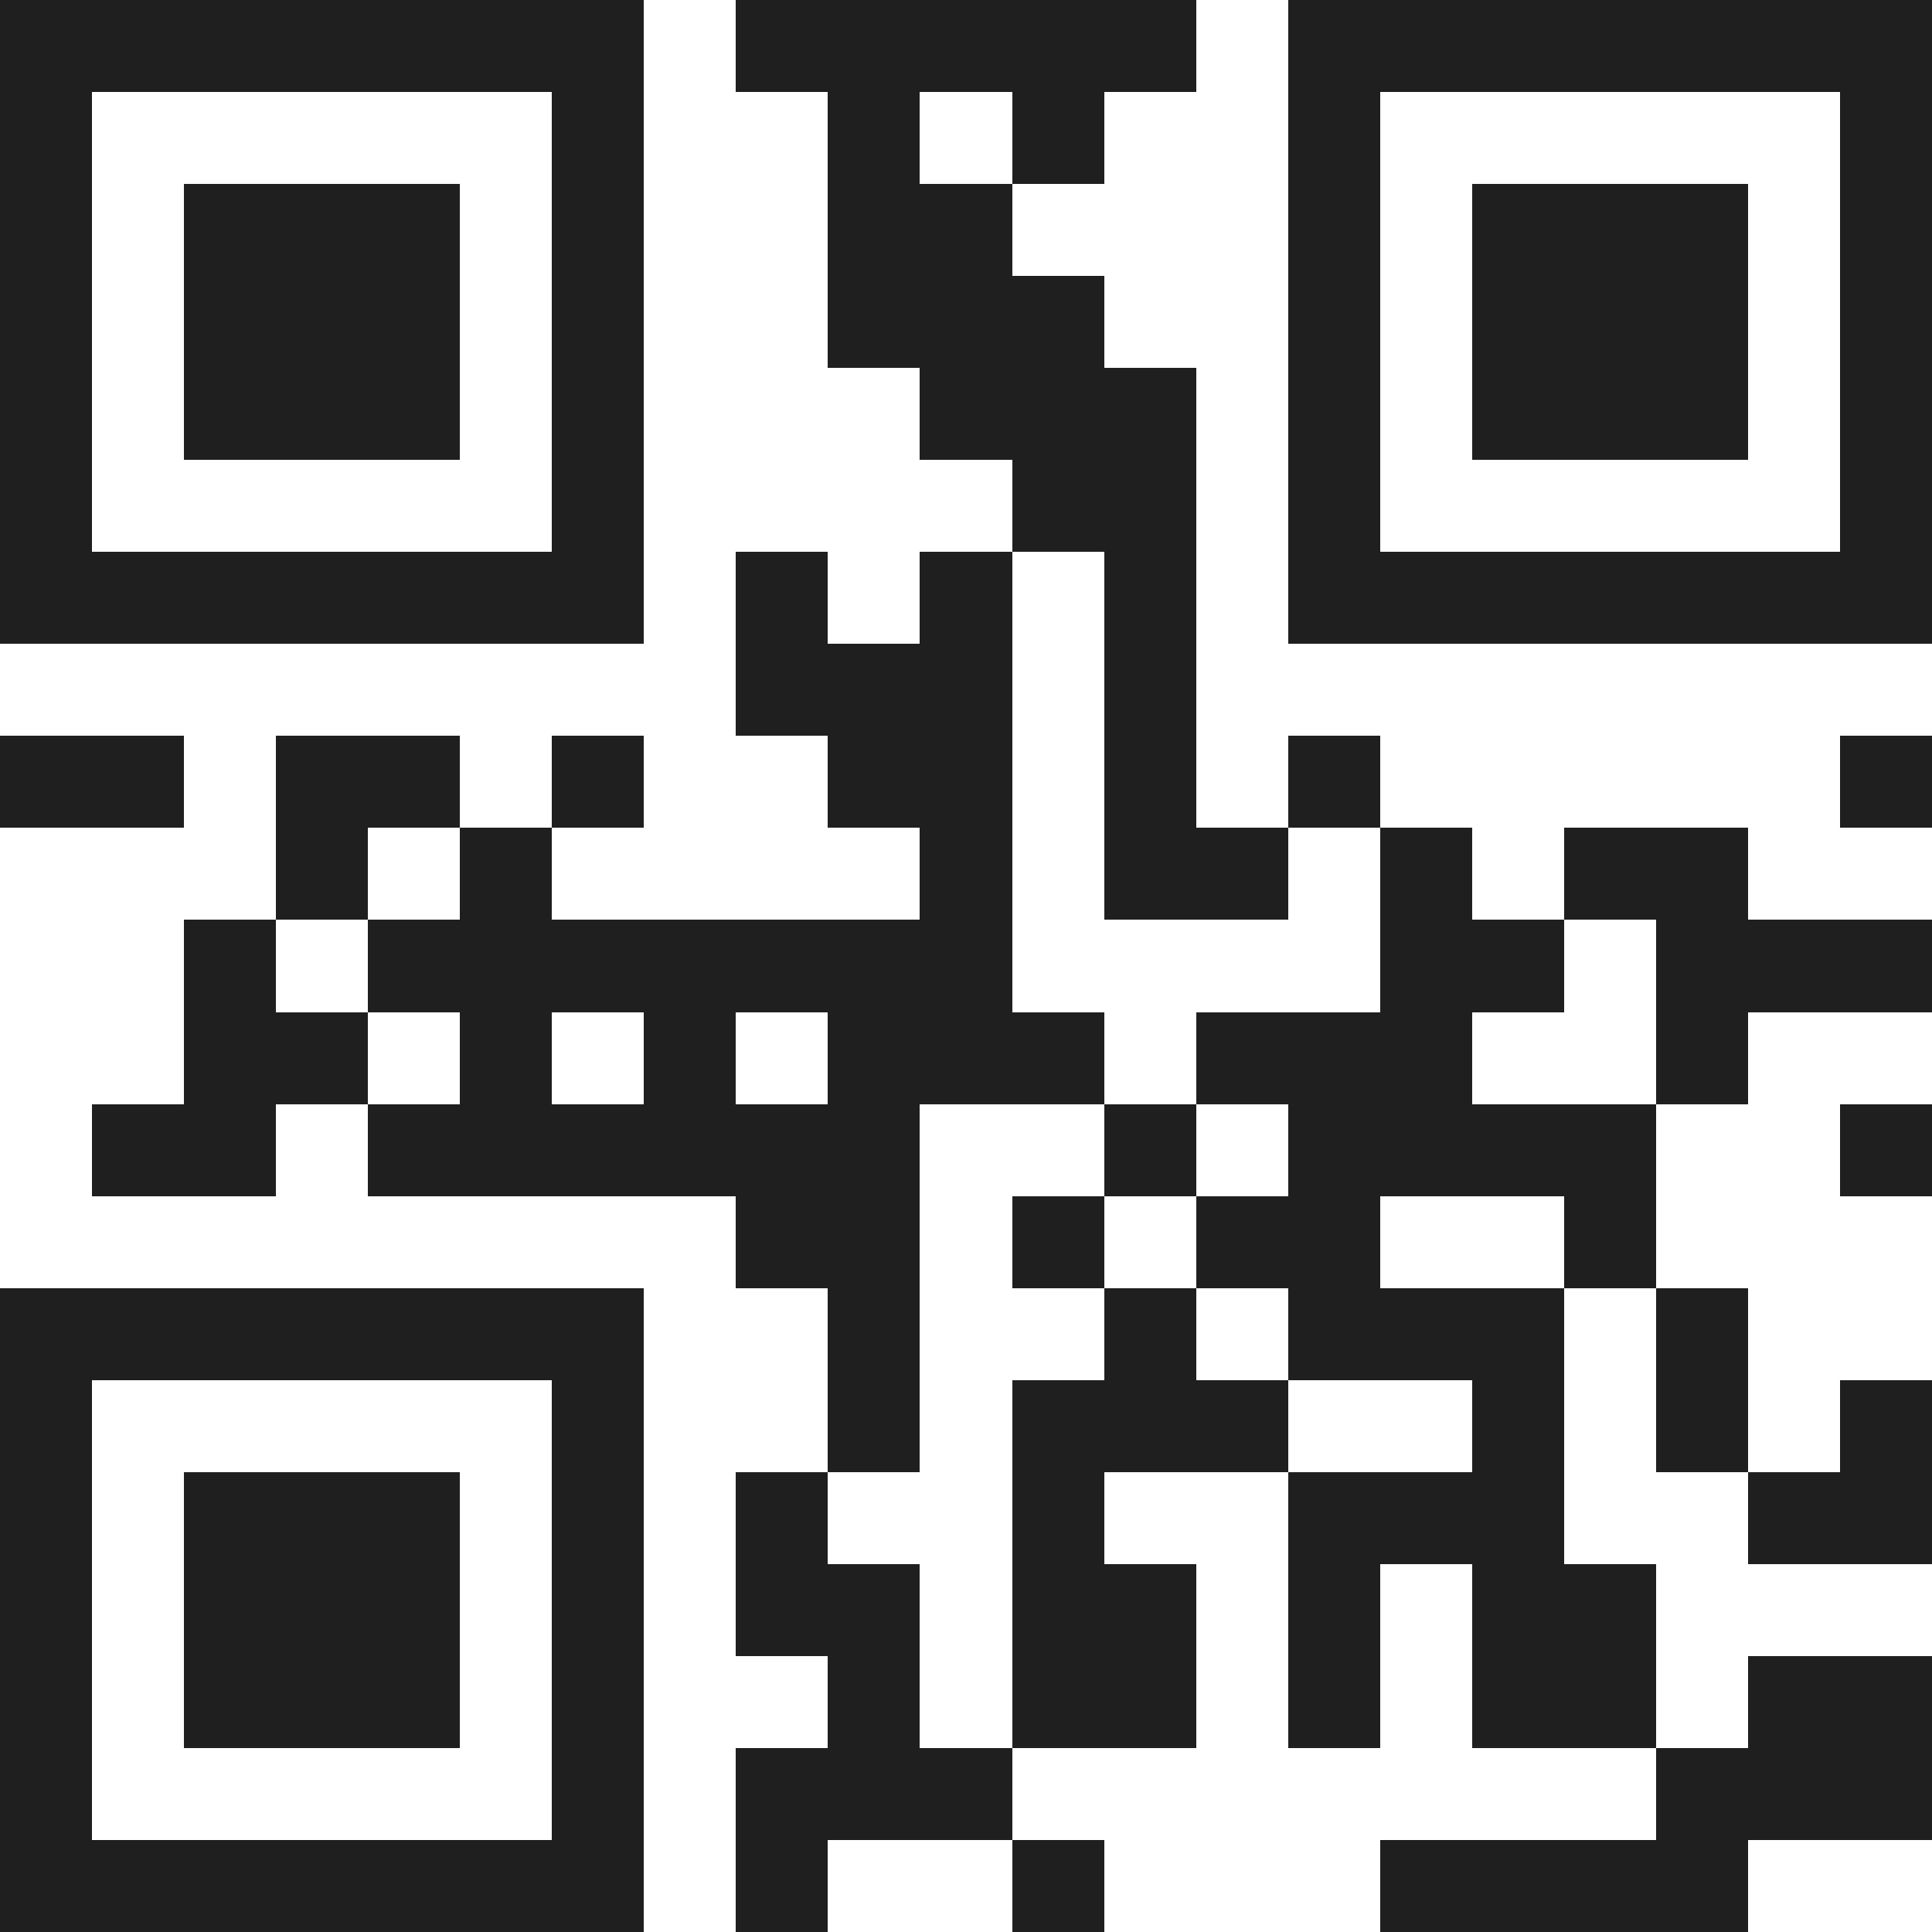 <svg xmlns="http://www.w3.org/2000/svg" viewBox="0 0 21 21" shape-rendering="crispEdges"><path fill="#ffffff" d="M0 0h21v21H0z"/><path stroke="#1f1f1f" d="M0 0.5h7m1 0h5m1 0h7M0 1.5h1m5 0h1m2 0h1m1 0h1m2 0h1m5 0h1M0 2.5h1m1 0h3m1 0h1m2 0h2m3 0h1m1 0h3m1 0h1M0 3.5h1m1 0h3m1 0h1m2 0h3m2 0h1m1 0h3m1 0h1M0 4.5h1m1 0h3m1 0h1m3 0h3m1 0h1m1 0h3m1 0h1M0 5.5h1m5 0h1m4 0h2m1 0h1m5 0h1M0 6.5h7m1 0h1m1 0h1m1 0h1m1 0h7M8 7.5h3m1 0h1M0 8.5h2m1 0h2m1 0h1m2 0h2m1 0h1m1 0h1m5 0h1M3 9.5h1m1 0h1m4 0h1m1 0h2m1 0h1m1 0h2M2 10.5h1m1 0h7m4 0h2m1 0h3M2 11.5h2m1 0h1m1 0h1m1 0h3m1 0h3m2 0h1M1 12.5h2m1 0h6m2 0h1m1 0h4m2 0h1M8 13.5h2m1 0h1m1 0h2m2 0h1M0 14.5h7m2 0h1m2 0h1m1 0h3m1 0h1M0 15.5h1m5 0h1m2 0h1m1 0h3m2 0h1m1 0h1m1 0h1M0 16.5h1m1 0h3m1 0h1m1 0h1m2 0h1m2 0h3m2 0h2M0 17.5h1m1 0h3m1 0h1m1 0h2m1 0h2m1 0h1m1 0h2M0 18.5h1m1 0h3m1 0h1m2 0h1m1 0h2m1 0h1m1 0h2m1 0h2M0 19.5h1m5 0h1m1 0h3m7 0h3M0 20.5h7m1 0h1m2 0h1m3 0h4"/></svg>
